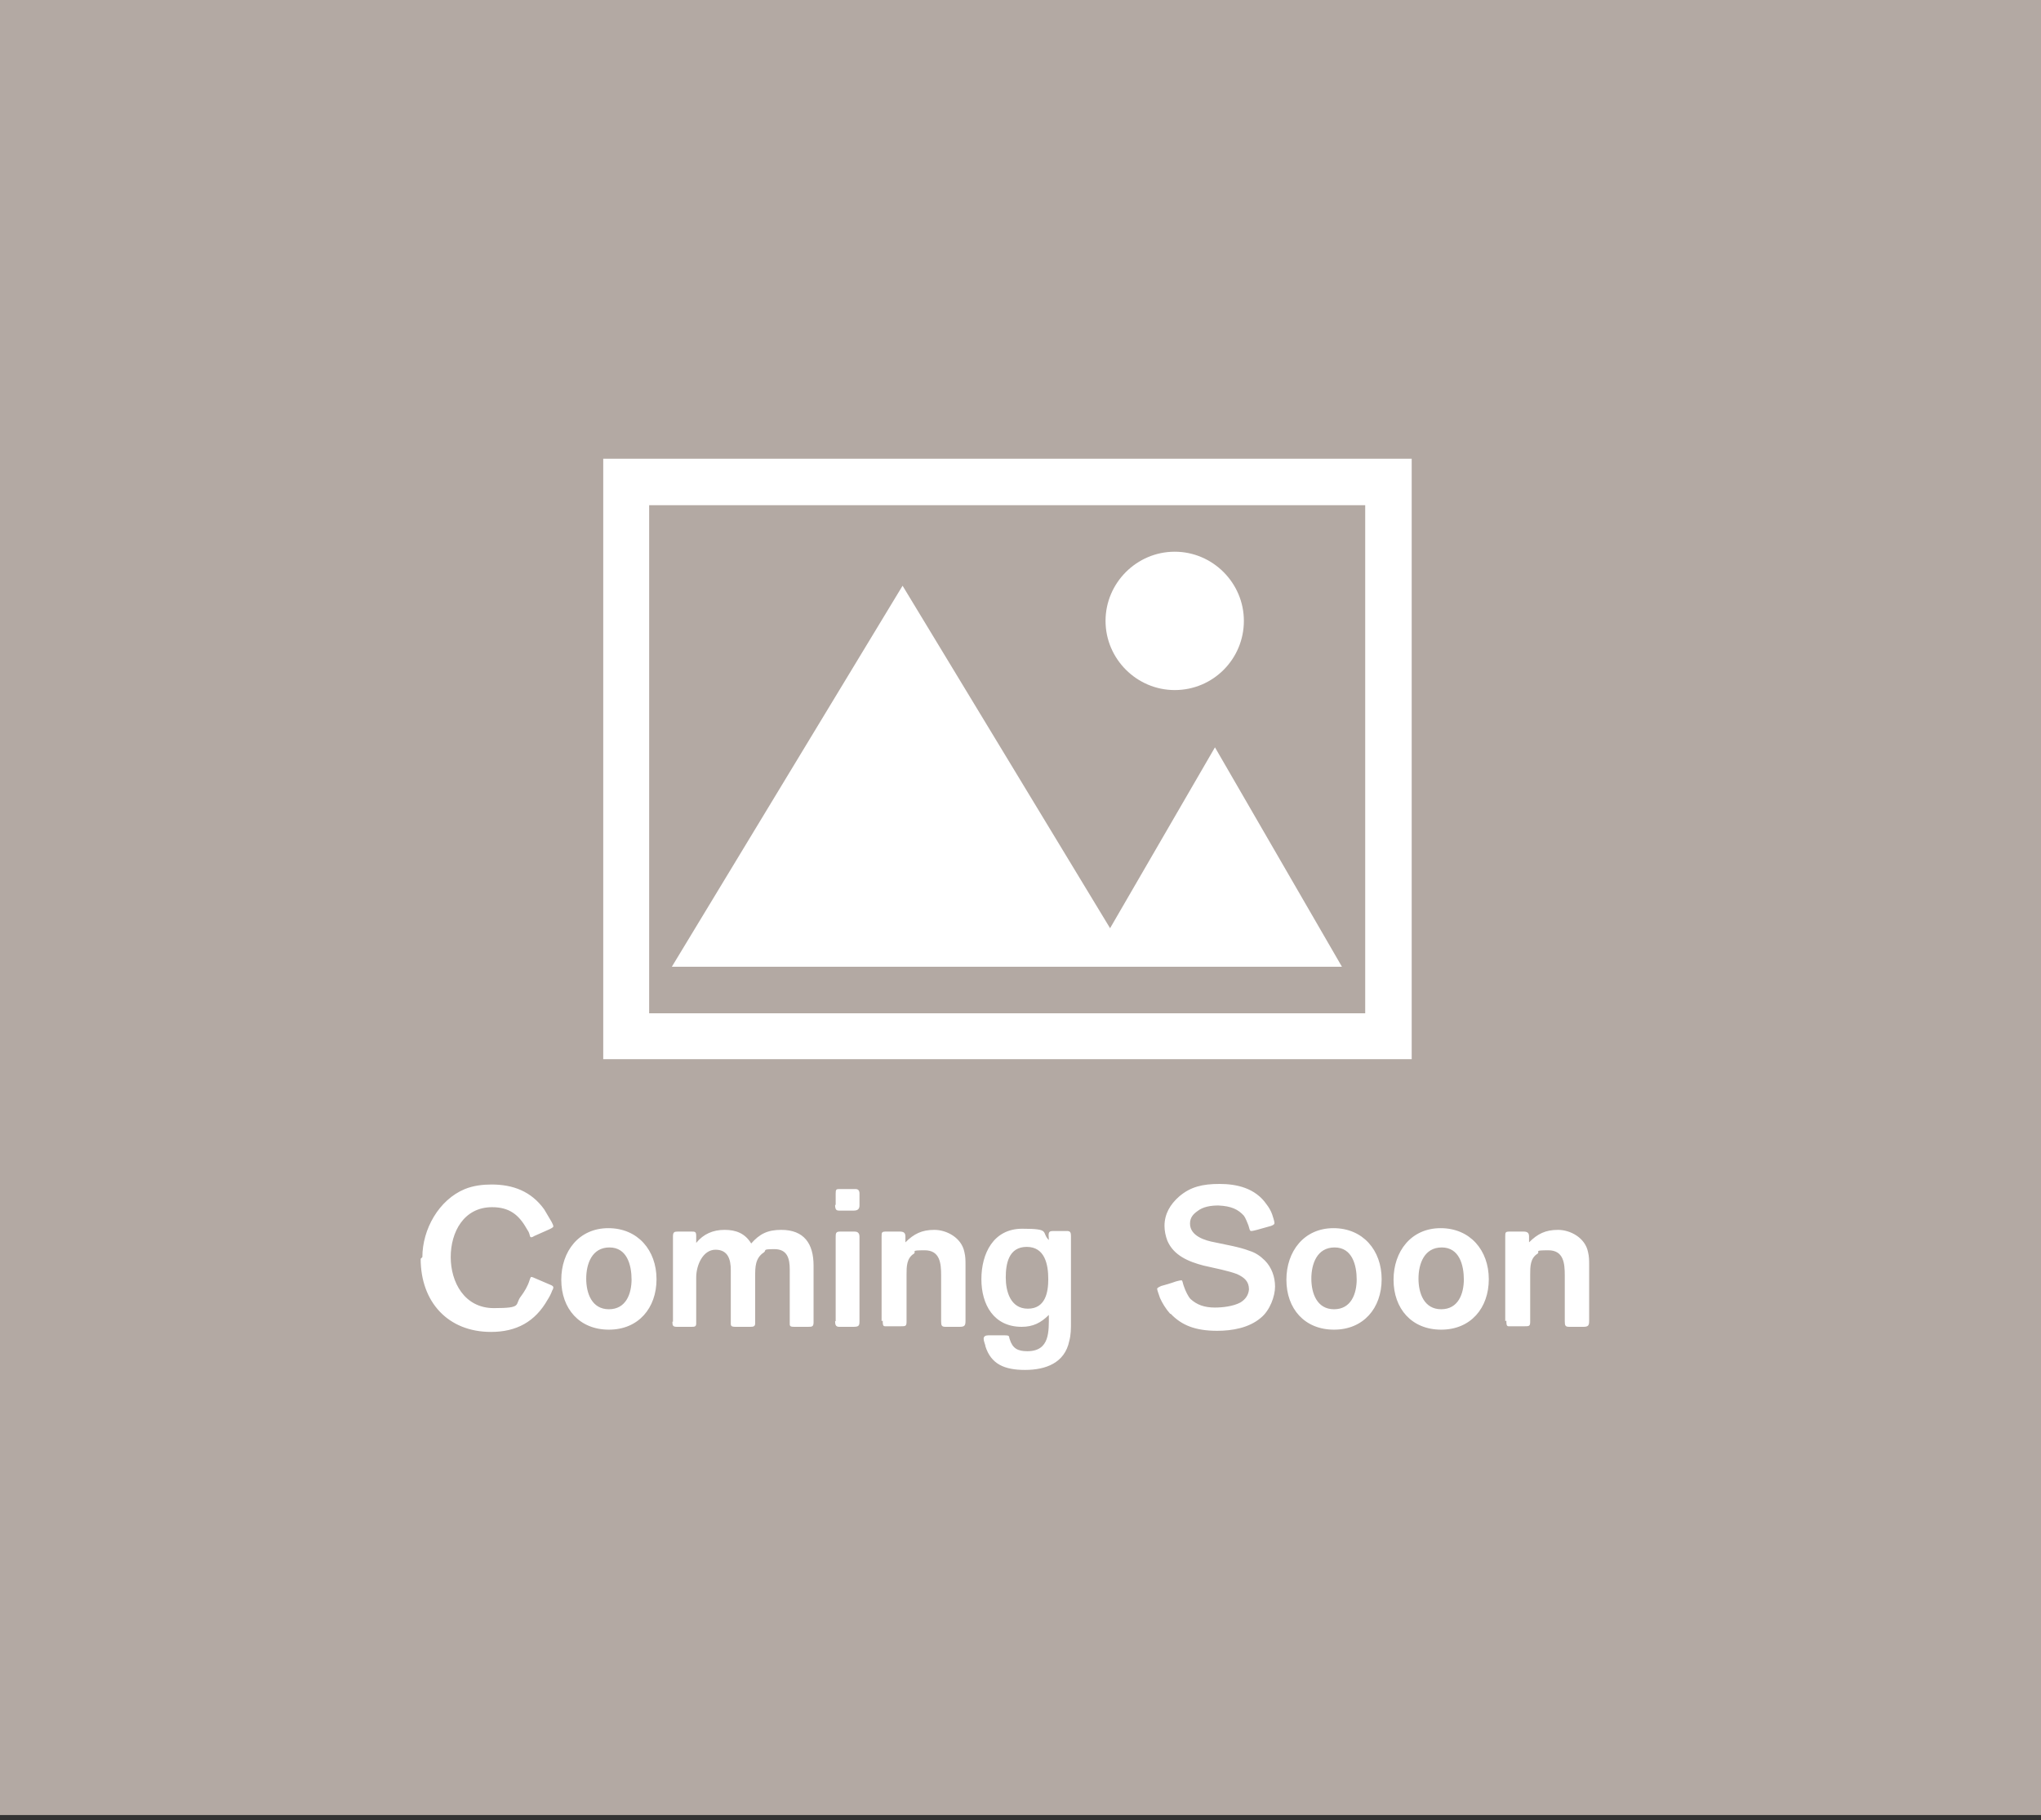 <?xml version="1.0" encoding="UTF-8"?>
<svg xmlns="http://www.w3.org/2000/svg" version="1.1" viewBox="0 0 360 321">
  <rect x="0" y="0" width="360" height="321" fill="#333333" stroke="none"/>
  <defs>
    <style>
      .cls-1 {
        fill: #b3a9a3;
      }

      .cls-2 {
        fill: #fff;
      }
    </style>
  </defs>
  <!-- Generator: Adobe Illustrator 28.7.2, SVG Export Plug-In . SVG Version: 1.2.0 Build 154)  -->
  <g>
    <g id="_レイヤー_1" data-name="レイヤー_1">
      <rect class="cls-1" width="360" height="320.1"/>
      <path class="cls-2" d="M240.8,89.1v89.6h-126.3v-89.6h126.3ZM249,80.9H106.4v105.9h142.6v-105.9ZM214.3,131.8l-18.5,31.9-36.6-60.4-40.7,67.2h118.2l-22.4-38.7ZM207.2,121.7c6.8,0,12.2-5.5,12.2-12.2s-5.5-12.2-12.2-12.2-12.2,5.5-12.2,12.2,5.5,12.2,12.2,12.2Z"/>
      <path class="cls-2" d="M74.5,221.7c0-4.9,2.9-10.1,7.5-12,1.5-.6,3.1-.8,4.7-.8,3.8,0,7,1.2,9.3,4.4.2.3.8,1.4,1.3,2.2.2.4.3.6.3.8s-.7.5-.7.5l-2.7,1.2c-.3.2-.4.2-.5.2s-.2,0-.3-.5c-.1-.4-.3-.7-.5-1-1.4-2.5-3.1-3.8-6.1-3.8-5,0-7.3,4.4-7.3,8.8s2.4,9,7.6,9,3.6-.6,4.8-2.1c.6-.8,1.2-1.8,1.5-2.8.1-.3.2-.6.3-.6.2,0,.6.2.6.2l2.8,1.2c.3.1.5.3.5.4s0,.3-.2.6c-.2.6-.6,1.3-.8,1.6-2.2,3.9-5.5,5.7-10,5.7-7.6,0-12.4-5.3-12.4-12.9ZM99,225.7c0-5,3.1-9.1,8.3-9.1s8.5,3.9,8.5,9-3.2,8.9-8.4,8.9-8.4-3.7-8.4-8.8ZM111.4,225.7c0-2.6-.8-5.7-3.9-5.7s-4.1,2.9-4.1,5.5,1,5.4,4,5.4,4-2.7,4-5.3ZM118.7,233.1v-15c0-.8.2-.9.9-.9h2.3c.7,0,.9,0,.9.8v1.2c1.3-1.6,3-2.3,5-2.3s3.6.6,4.7,2.4c1.5-1.7,2.9-2.4,5.3-2.4,4,0,5.7,2.4,5.7,6.3v10c0,.8-.3.8-1,.8h-2.4c-.9,0-.8-.2-.8-.9v-9.2c0-1.9-.4-3.6-2.7-3.6s-1.3.2-1.9.6c-1.5,1-1.5,2.6-1.5,4.2v8.3c0,.5-.3.6-.8.6h-2.6c-1,0-.9-.2-.9-1v-9c0-1.9-.5-3.6-2.7-3.6s-3.4,2.7-3.4,4.9v8.1c0,.6-.3.6-.9.6h-2.5c-.7,0-.8-.2-.8-.9h0ZM147.4,212.5v-2c0-.7.1-.8.6-.8h2.9c.5,0,.7.3.7.8v2.1c0,.6-.3.9-1,.9h-2.6c-.5,0-.7-.2-.7-1ZM147.4,233v-14.7c0-.8,0-1.1.8-1.1h2.5c.4,0,.9.1.9.9v14.9c0,.8-.1,1-1.1,1h-2.5c-.6,0-.7-.4-.7-1ZM155.5,233v-14.9c0-.8,0-.9.9-.9h2.3c.8,0,1,.3,1,.9s0,.6,0,1c1.5-1.5,2.9-2.2,5.1-2.2s4.8,1.4,5.3,3.9c.2.8.2,1.5.2,2.3v9.8c0,.8-.1,1.1-1,1.1h-2.5c-.7,0-.8-.2-.8-1v-8.1c0-2.1-.2-4.4-2.9-4.4s-1.4.2-1.9.6c-1.3.8-1.3,2.3-1.3,3.7v8.3c0,.8-.2.8-1,.8h-2.8c-.4,0-.4-.4-.4-1h0ZM173.8,237.3c-.1-.4-.3-.8-.3-1.2s.3-.6.8-.6c1,0,1.9,0,2.9,0s.7.2.9.7c.5,1.6,1.4,2.1,3.1,2.1,4,0,3.8-3.5,3.8-6.4-1.4,1.4-2.8,2.1-4.8,2.1-4.9,0-7.1-3.9-7.1-8.4s2.1-8.9,7.2-8.9,3.3.6,4.7,2c0-.9-.3-1.6.7-1.6h2.5c.6,0,.7.3.7.9v15.3c0,1,0,2.1-.3,3.2-.8,3.9-4.2,5.1-7.8,5.1s-6-1-7-4.2h0ZM184.9,225.6c0-2.6-.6-5.7-3.8-5.7s-3.7,3-3.7,5.4.8,5.5,3.9,5.5,3.6-2.9,3.6-5.2ZM206.4,231.7c-.8-.9-1.4-1.9-1.8-2.8-.2-.6-.5-1.4-.5-1.6s.5-.4.7-.5c.4-.1,1.8-.5,2.6-.8.4-.1.7-.2,1-.2.2,0,.2.5.4,1,.3.9.8,1.9,1.2,2.3,1.1,1,2.4,1.5,4.3,1.5,1.3,0,3.2-.2,4.5-.9.8-.5,1.4-1.2,1.5-2.3,0-1.4-.8-2.1-2.1-2.7-1.6-.6-3.7-1-5.9-1.5-2.7-.7-5.3-1.8-6.4-4.4-.3-.8-.5-1.7-.5-2.6,0-2.1,1-3.8,2.6-5.2,2-1.7,4.1-2.2,7.1-2.2s6.3.7,8.3,3.6c.4.5.8,1.2,1,1.8.1.3.4,1.2.4,1.5s-.4.4-.6.5l-2.5.7c-.4.1-.8.2-1,.2-.3,0-.3-.4-.5-1-.2-.5-.5-1.3-.8-1.7-1-1.1-2.2-1.7-4.5-1.8-1.3,0-2.7.2-3.7,1-.7.5-1.3,1.1-1.3,2.2,0,2.2,2.7,3,4.4,3.3,1.8.4,4.3.8,6.1,1.5,1,.3,1.9.9,2.7,1.7,1.2,1.2,1.8,2.9,1.8,4.6s-.9,4.2-2.5,5.5c-2.1,1.8-5.1,2.3-7.7,2.3-3.9,0-6.3-1-8.2-3ZM226.9,225.7c0-5,3.1-9.1,8.3-9.1s8.5,3.9,8.5,9-3.2,8.9-8.4,8.9-8.4-3.7-8.4-8.8ZM239.3,225.7c0-2.6-.8-5.7-3.9-5.7s-4.1,2.9-4.1,5.5,1,5.4,4,5.4,4-2.7,4-5.3ZM245.8,225.7c0-5,3.1-9.1,8.3-9.1s8.5,3.9,8.5,9-3.2,8.9-8.4,8.9-8.4-3.7-8.4-8.8ZM258.2,225.7c0-2.6-.8-5.7-3.9-5.7s-4.1,2.9-4.1,5.5,1,5.4,4,5.4,4-2.7,4-5.3ZM265.5,233v-14.9c0-.8,0-.9.9-.9h2.3c.8,0,1,.3,1,.9s0,.6,0,1c1.5-1.5,2.9-2.2,5.1-2.2s4.8,1.4,5.3,3.9c.2.8.2,1.5.2,2.3v9.8c0,.8-.1,1.1-1,1.1h-2.5c-.7,0-.8-.2-.8-1v-8.1c0-2.1-.2-4.4-2.9-4.4s-1.4.2-1.9.6c-1.3.8-1.3,2.3-1.3,3.7v8.3c0,.8-.2.8-1,.8h-2.8c-.4,0-.4-.4-.4-1h0Z"/>
    </g>
  </g>
</svg>